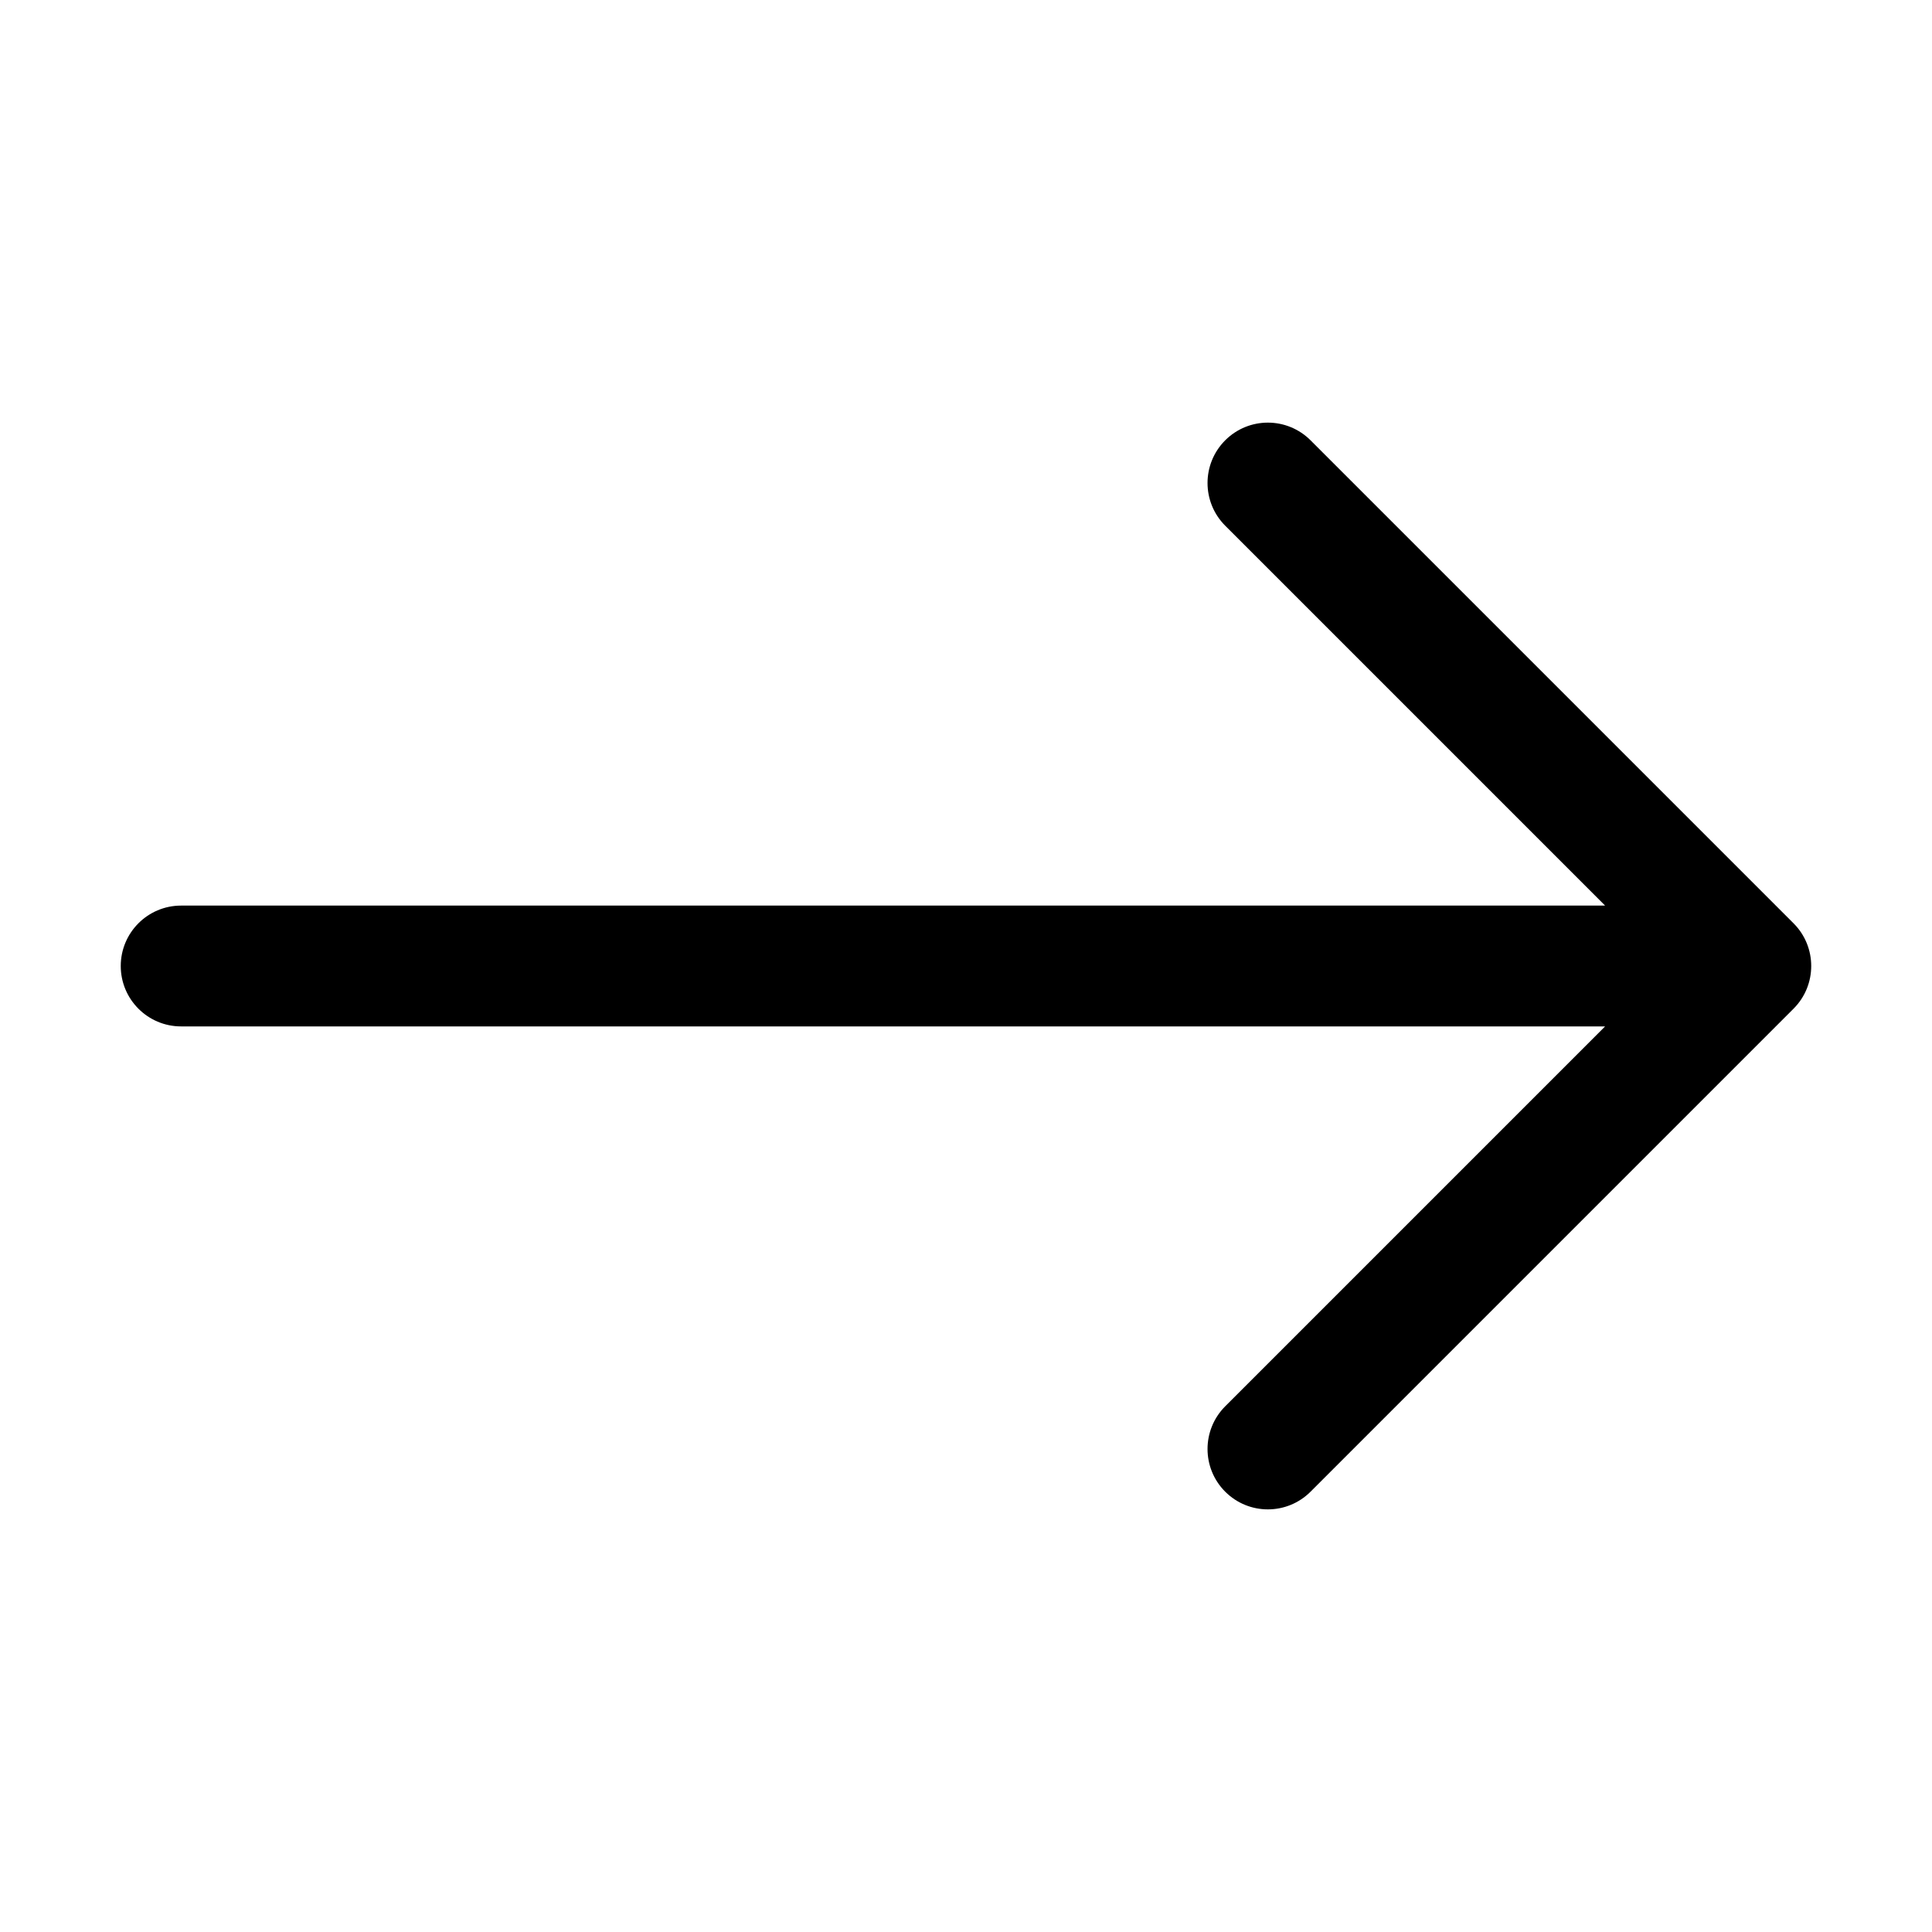 <svg width="30" height="30" viewBox="0 0 30 30" fill="none" xmlns="http://www.w3.org/2000/svg">
<path fill-rule="evenodd" clip-rule="evenodd" d="M1.875 15C1.875 14.482 2.295 14.062 2.812 14.062L24.924 14.062L19.025 8.163C18.659 7.797 18.659 7.203 19.025 6.837C19.391 6.471 19.984 6.471 20.35 6.837L27.85 14.337C28.216 14.703 28.216 15.297 27.85 15.663L20.35 23.163C19.984 23.529 19.391 23.529 19.025 23.163C18.659 22.797 18.659 22.203 19.025 21.837L24.924 15.938L2.812 15.938C2.295 15.938 1.875 15.518 1.875 15Z" fill="black"/>
</svg>
